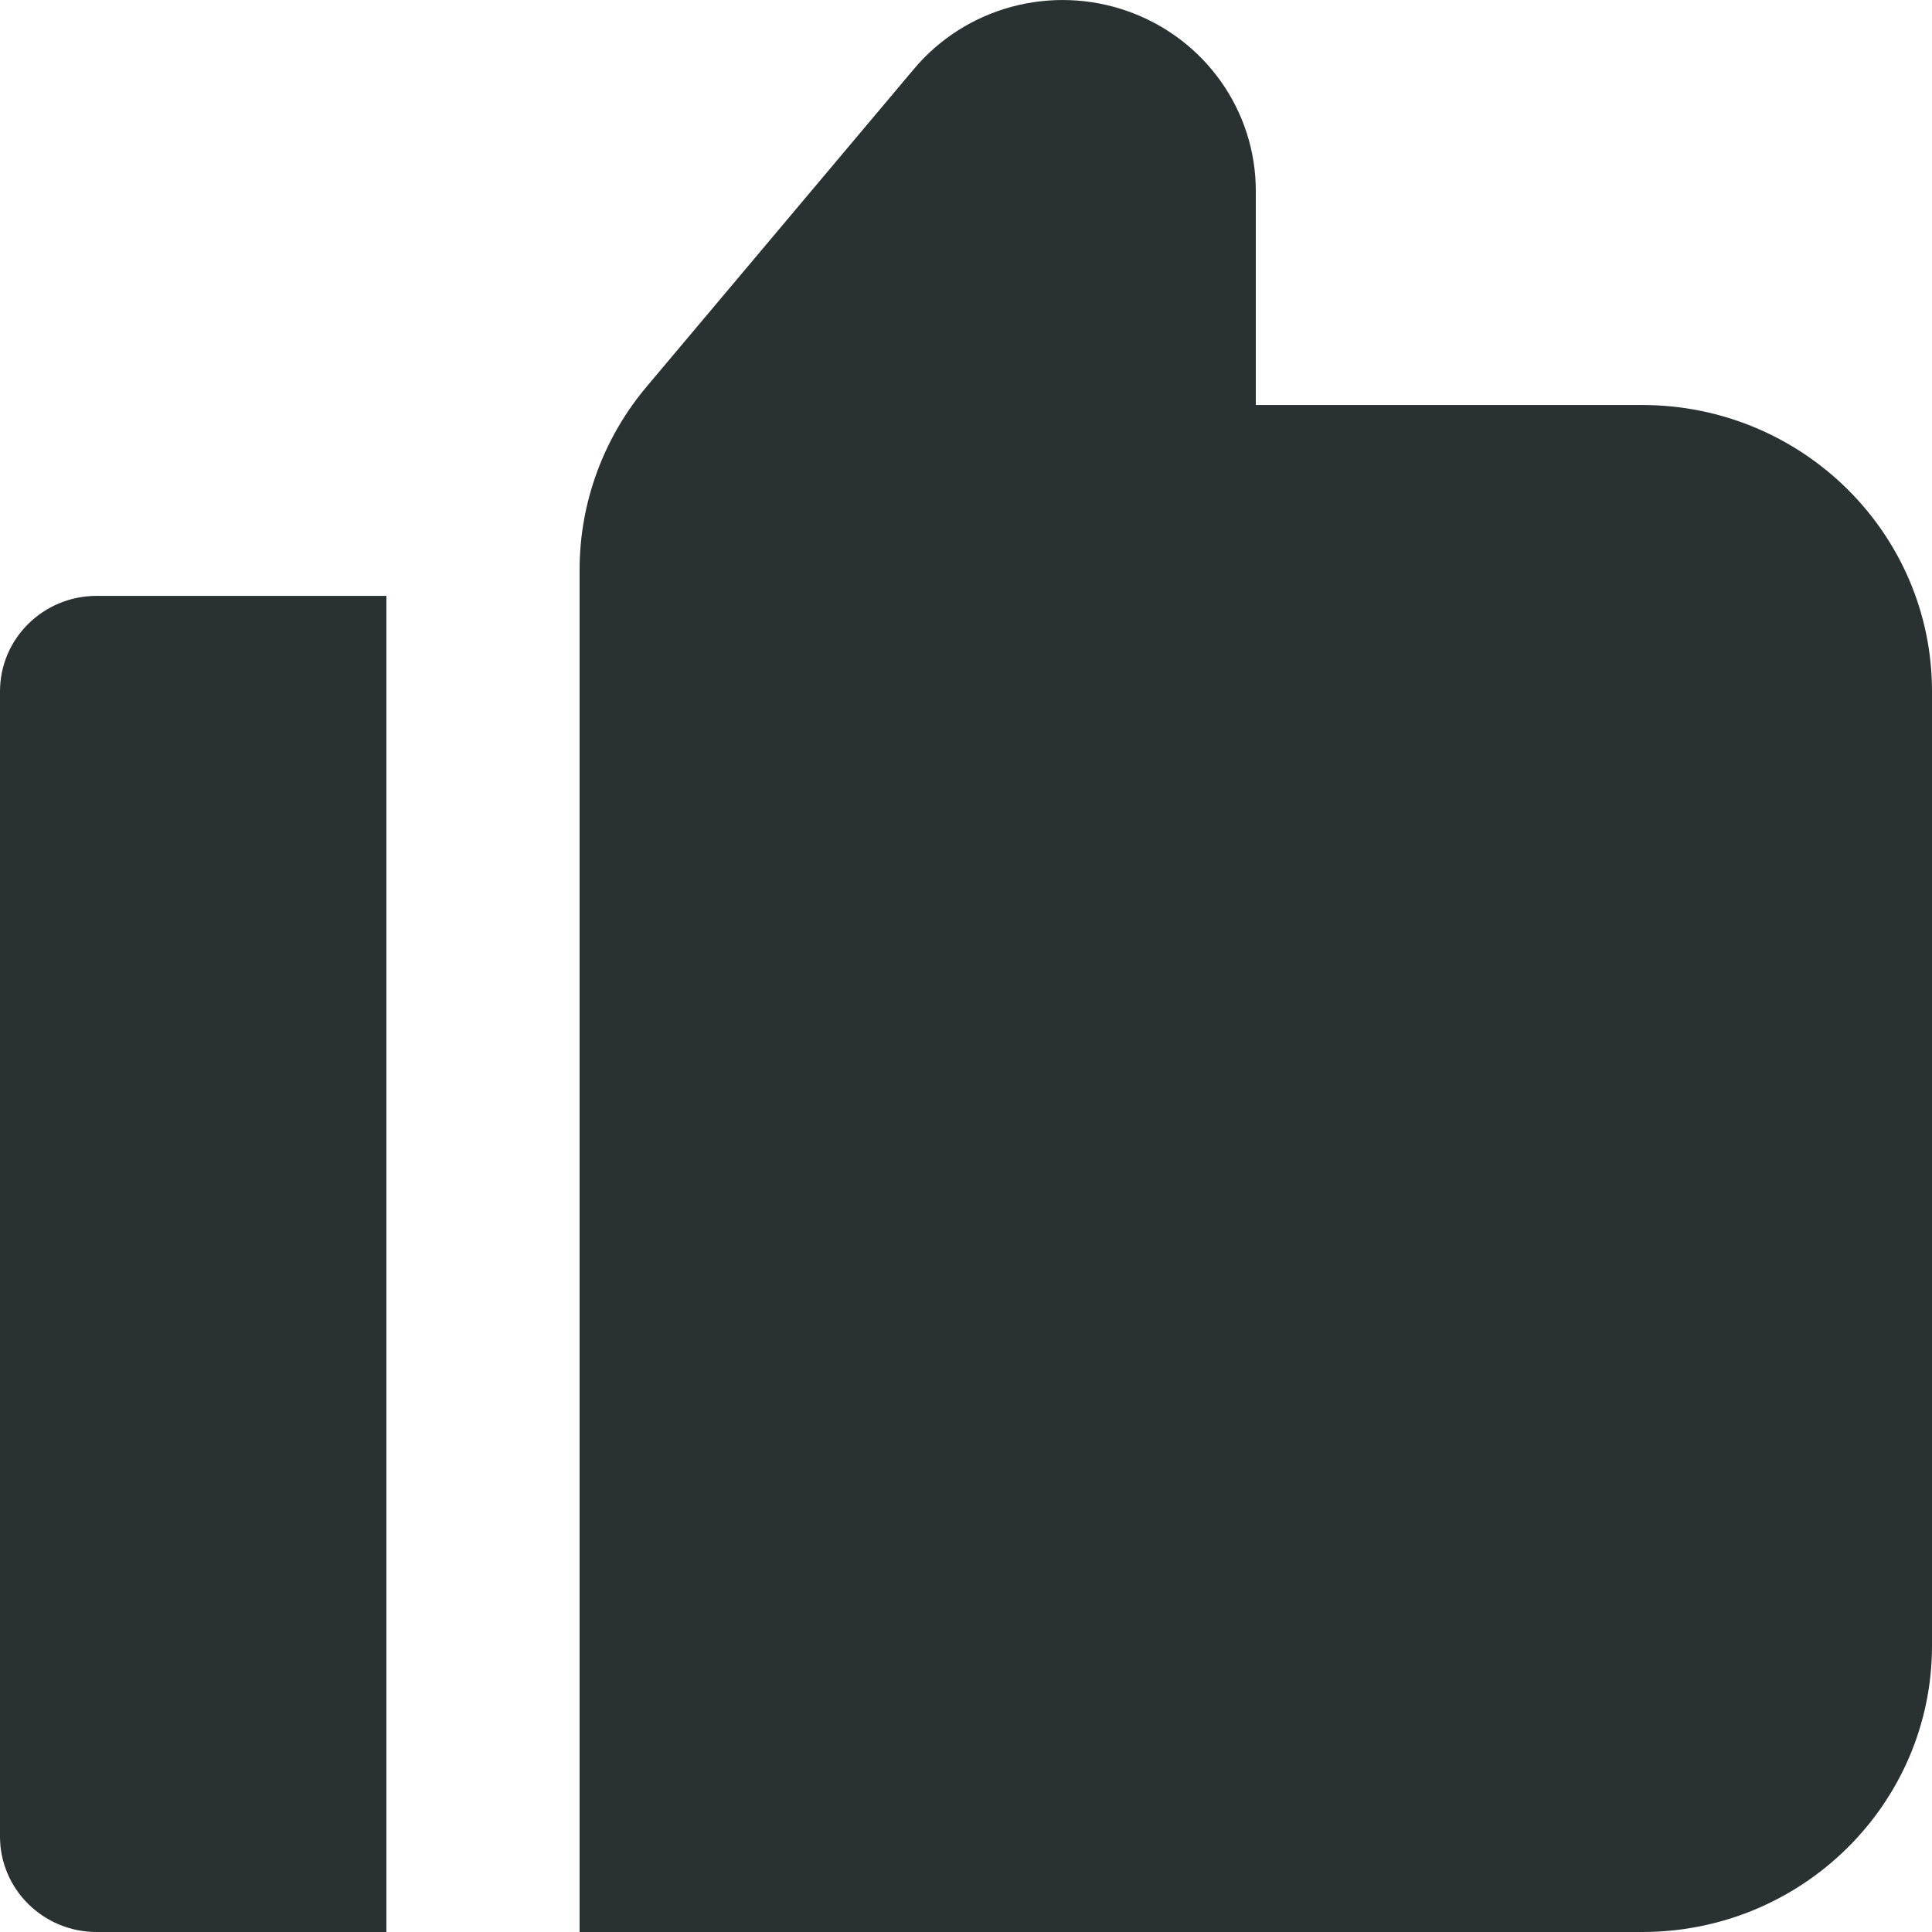 <svg width="30" height="30" viewBox="0 0 30 30" fill="none" xmlns="http://www.w3.org/2000/svg">
<path d="M25.5 6.289H19.5V2.97C19.503 1.719 18.71 0.602 17.52 0.177C16.33 -0.248 14.998 0.11 14.19 1.073L10.05 5.993C9.374 6.791 9.002 7.798 9 8.838V30H25.5C27.985 30 30 28.01 30 25.554V10.735C30 8.28 27.985 6.289 25.5 6.289Z" fill="#293133"/>
<path d="M0 10.735V28.518C0 29.336 0.672 30 1.5 30H6V9.253H1.5C0.672 9.253 0 9.916 0 10.735Z" fill="#293133"/>
</svg>
